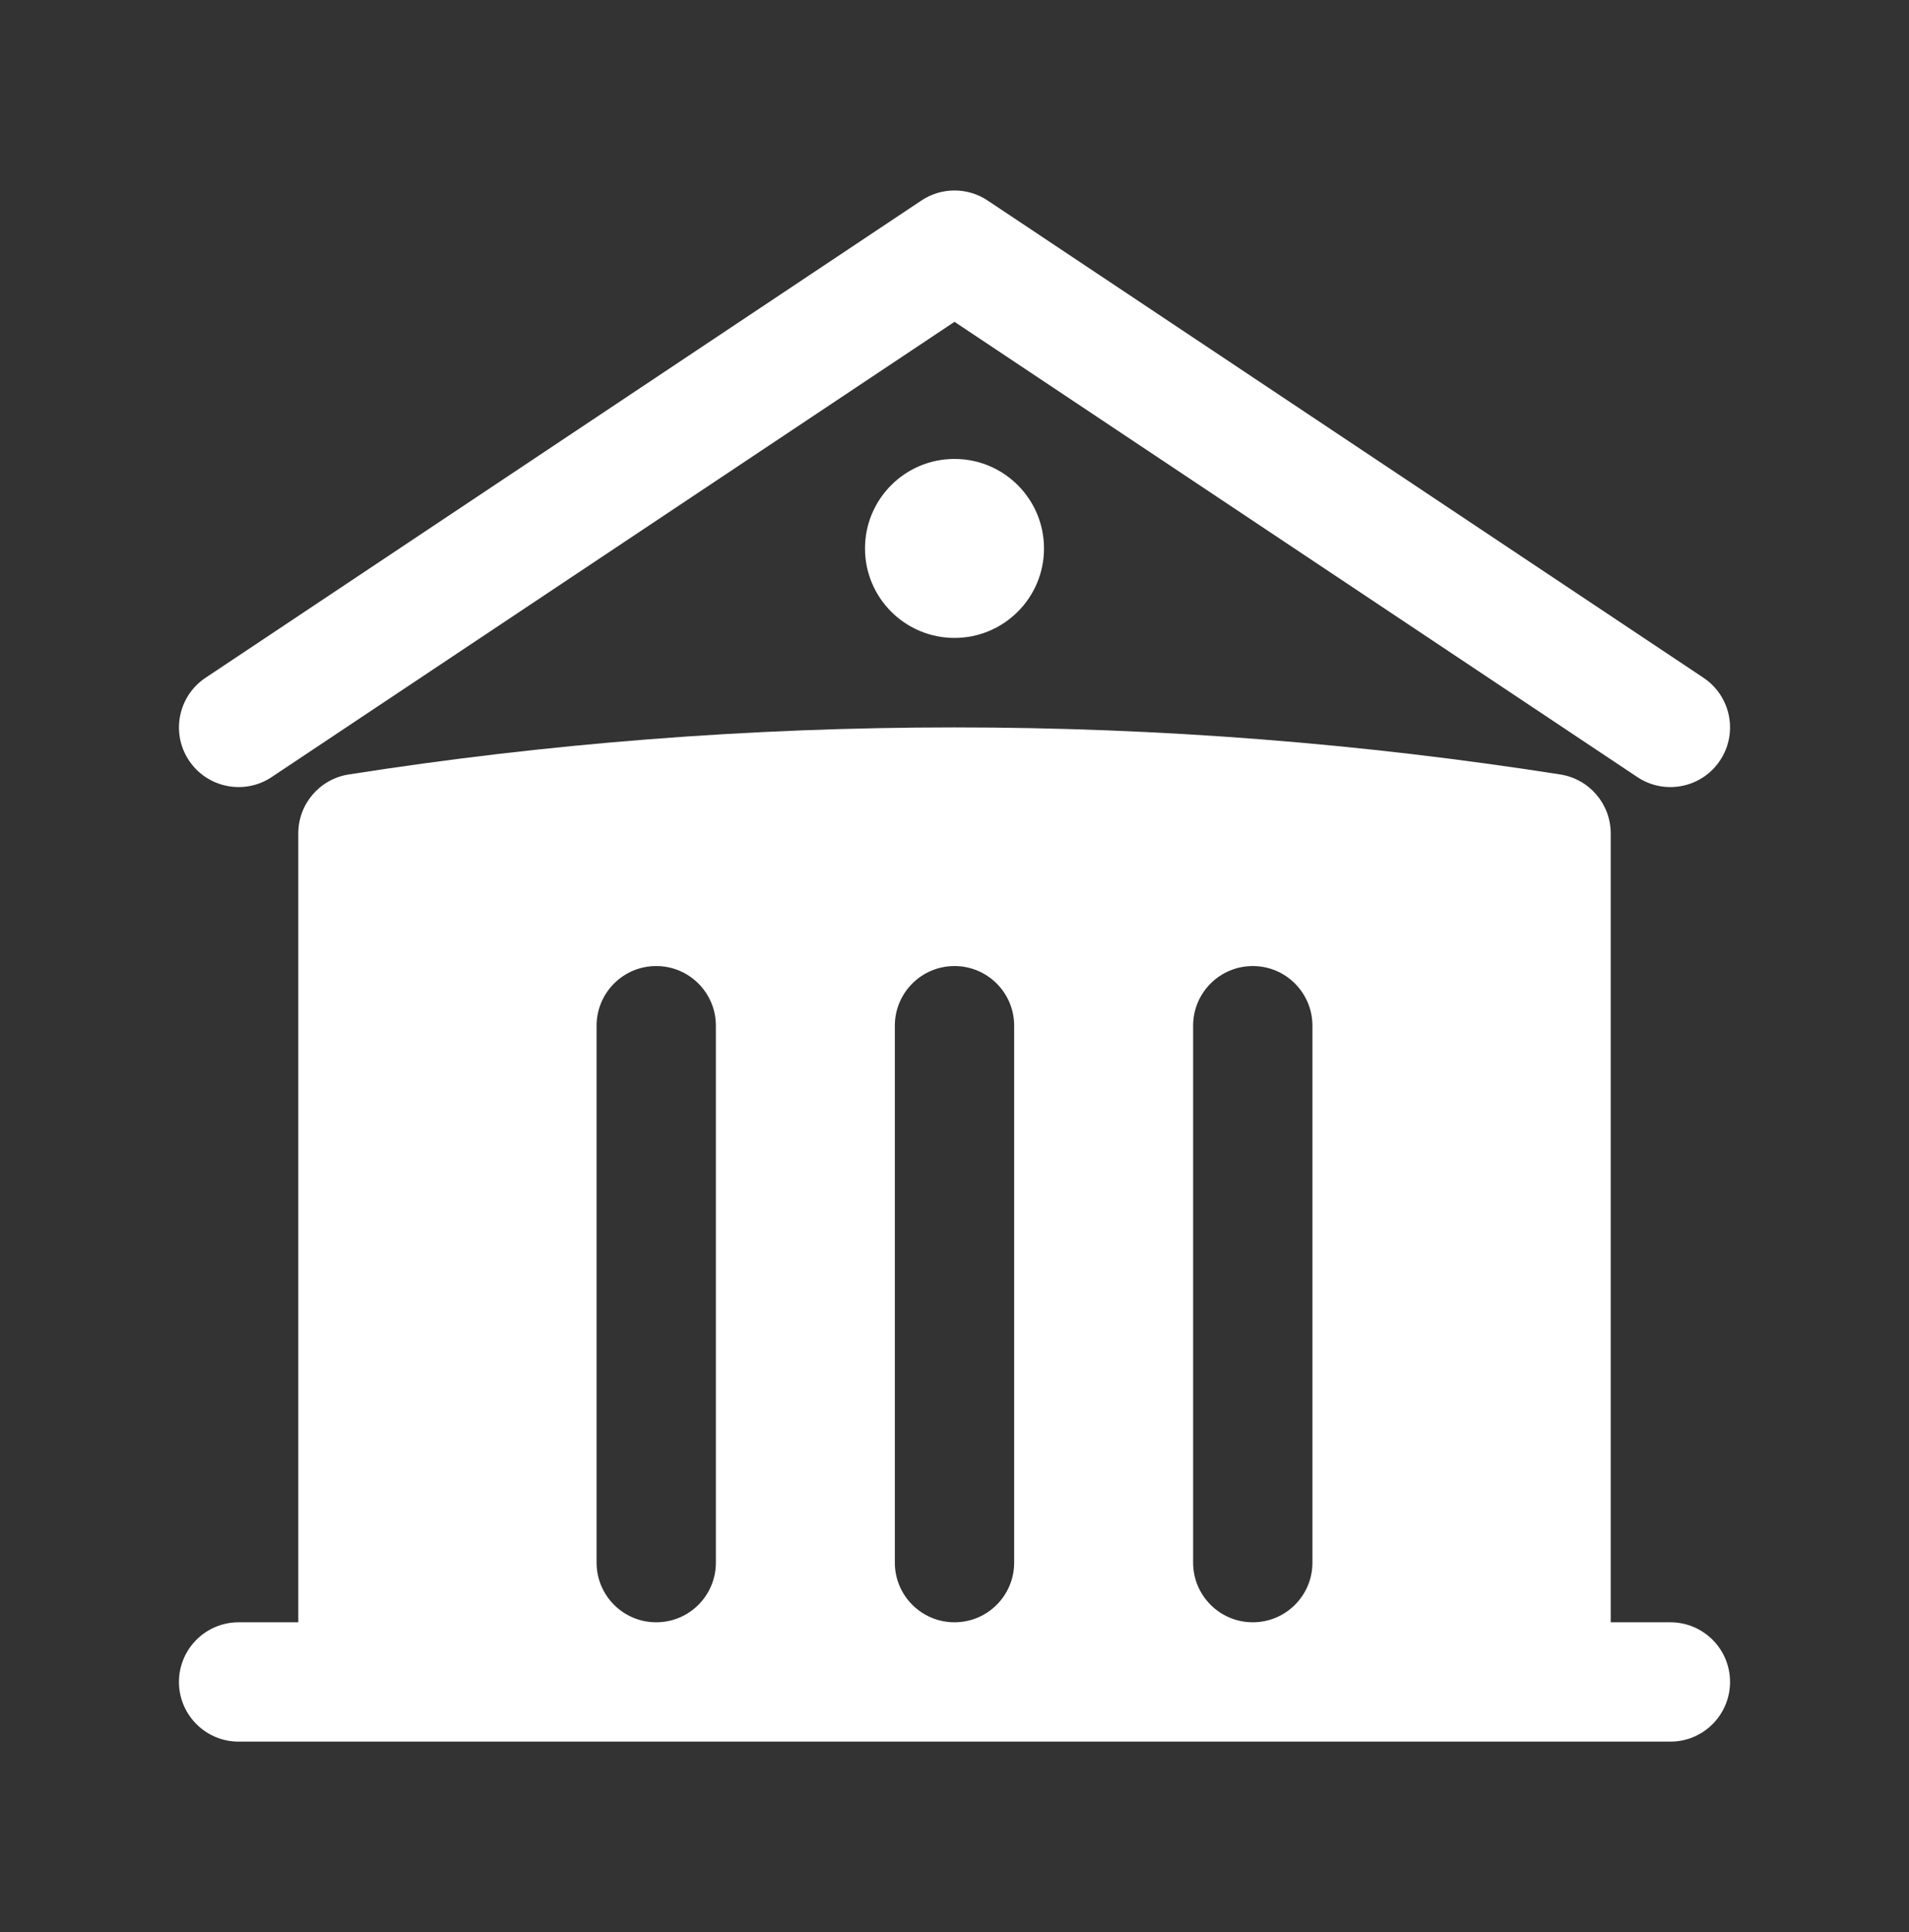 <?xml version="1.0" encoding="UTF-8"?> <svg xmlns="http://www.w3.org/2000/svg" width="83" height="84" viewBox="0 0 83 84" fill="none"><rect x="0" y="0" width="83" height="84" fill="#333333" stroke="none"/><path d="M40.062 8.717C40.933 8.136 42.068 8.136 42.939 8.717L74.064 29.467C75.256 30.262 75.578 31.872 74.783 33.064C73.989 34.256 72.378 34.578 71.186 33.783L41.5 13.992L11.814 33.783C10.622 34.578 9.012 34.256 8.217 33.064C7.423 31.872 7.745 30.262 8.937 29.467L40.062 8.717Z" fill="white"></path><path fill-rule="evenodd" clip-rule="evenodd" d="M70.031 36.233V70.531H72.625C74.058 70.531 75.219 71.692 75.219 73.125C75.219 74.558 74.058 75.719 72.625 75.719H10.375C8.943 75.719 7.781 74.558 7.781 73.125C7.781 71.692 8.943 70.531 10.375 70.531H12.969V36.233C12.969 34.956 13.899 33.869 15.16 33.671C23.744 32.324 32.541 31.625 41.5 31.625C50.459 31.625 59.256 32.324 67.84 33.671C69.101 33.869 70.031 34.956 70.031 36.233ZM44.094 44.594C44.094 43.161 42.932 42 41.5 42C40.068 42 38.906 43.161 38.906 44.594V67.938C38.906 69.37 40.068 70.531 41.5 70.531C42.932 70.531 44.094 69.37 44.094 67.938V44.594ZM54.469 42C55.901 42 57.062 43.161 57.062 44.594V67.938C57.062 69.37 55.901 70.531 54.469 70.531C53.036 70.531 51.875 69.37 51.875 67.938V44.594C51.875 43.161 53.036 42 54.469 42ZM31.125 44.594C31.125 43.161 29.964 42 28.531 42C27.099 42 25.938 43.161 25.938 44.594V67.938C25.938 69.37 27.099 70.531 28.531 70.531C29.964 70.531 31.125 69.37 31.125 67.938V44.594Z" fill="white"></path><path d="M41.5 27.734C43.649 27.734 45.391 25.992 45.391 23.844C45.391 21.695 43.649 19.953 41.5 19.953C39.351 19.953 37.609 21.695 37.609 23.844C37.609 25.992 39.351 27.734 41.5 27.734Z" fill="white"></path></svg> 